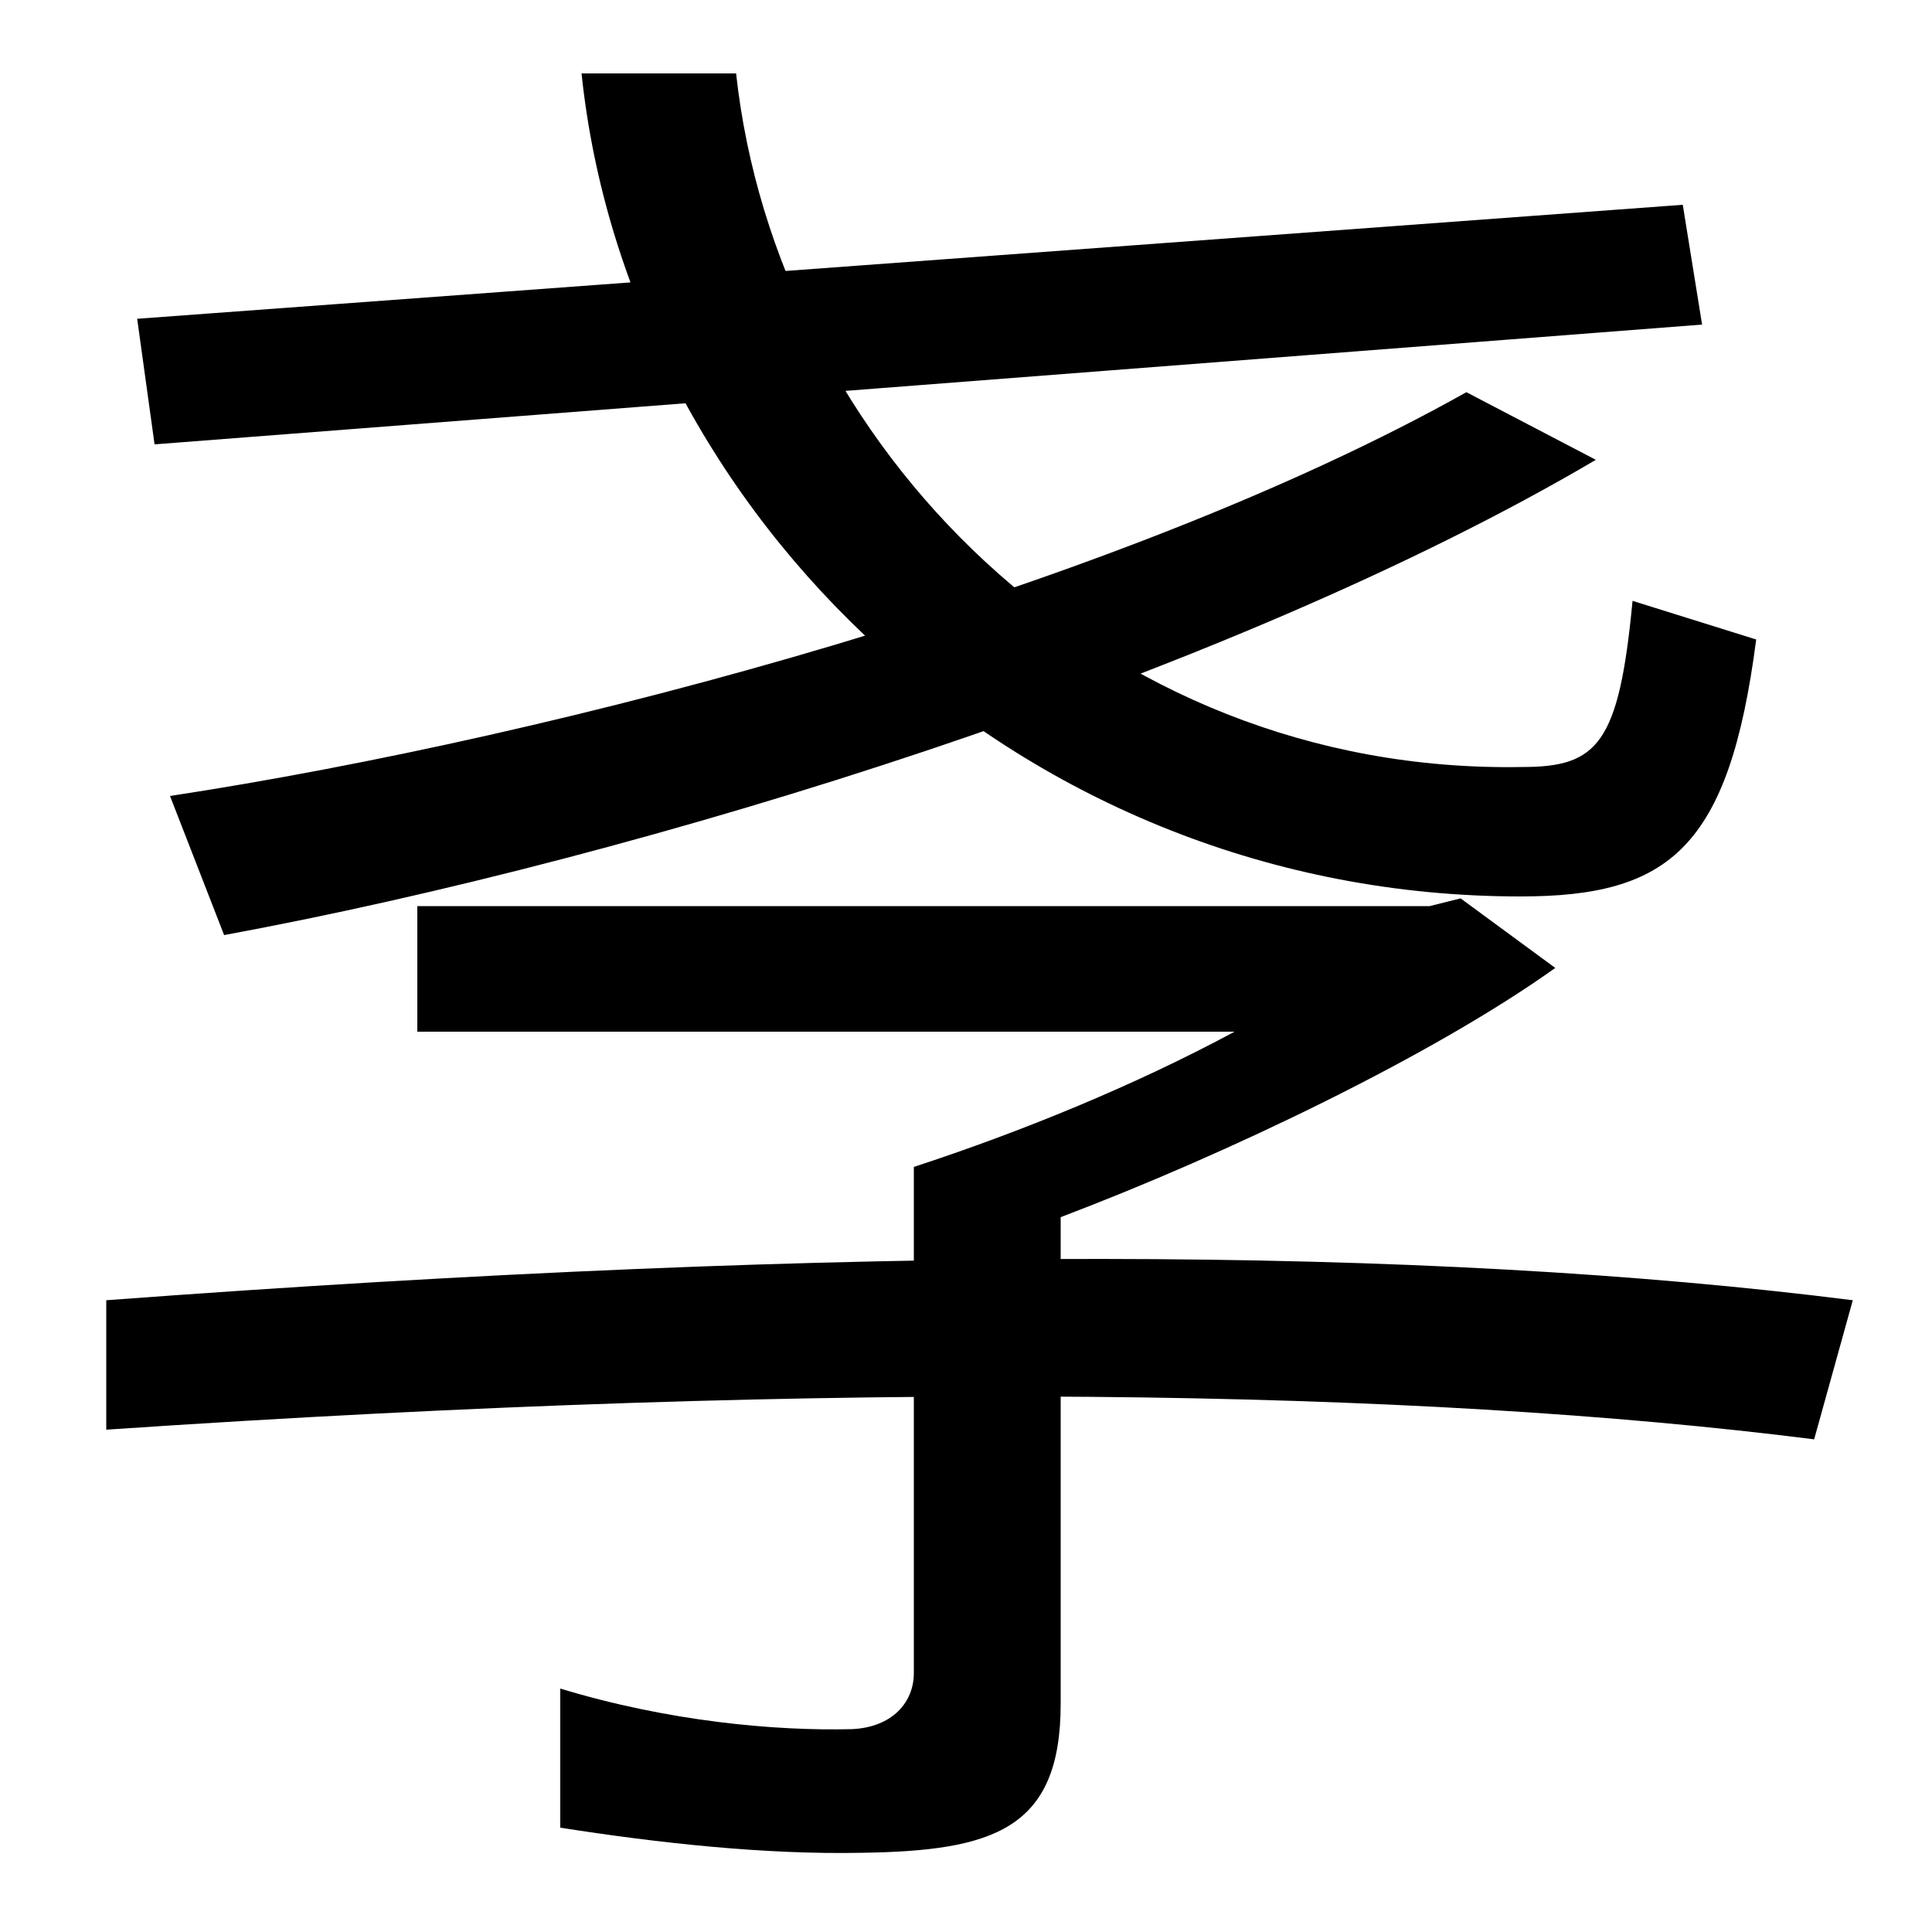 <svg xmlns="http://www.w3.org/2000/svg" width="1000" height="1000"><path d="M88 468 116 396C333 436 636 530 826 642L759 677C579 576 291 499 88 468ZM80 650 881 712 871 774 71 715ZM787 416C864 416 895 441 909 549L845 569C838 495 827 483 788 483C569 479 402 650 381 842H301C325 613 529 416 787 416ZM446 -79C514 -78 549 -67 549 -2V250C636 283 742 334 805 379L756 415L740 411H216V346H639C587 318 528 294 473 276V14C473 -1 462 -14 441 -15C401 -16 346 -11 290 6V-66C341 -74 396 -80 446 -79ZM939 135 959 207C738 235 444 236 55 207V140C439 166 734 161 939 135Z" transform="translate(0, 880) scale(1,-1)" /></svg>